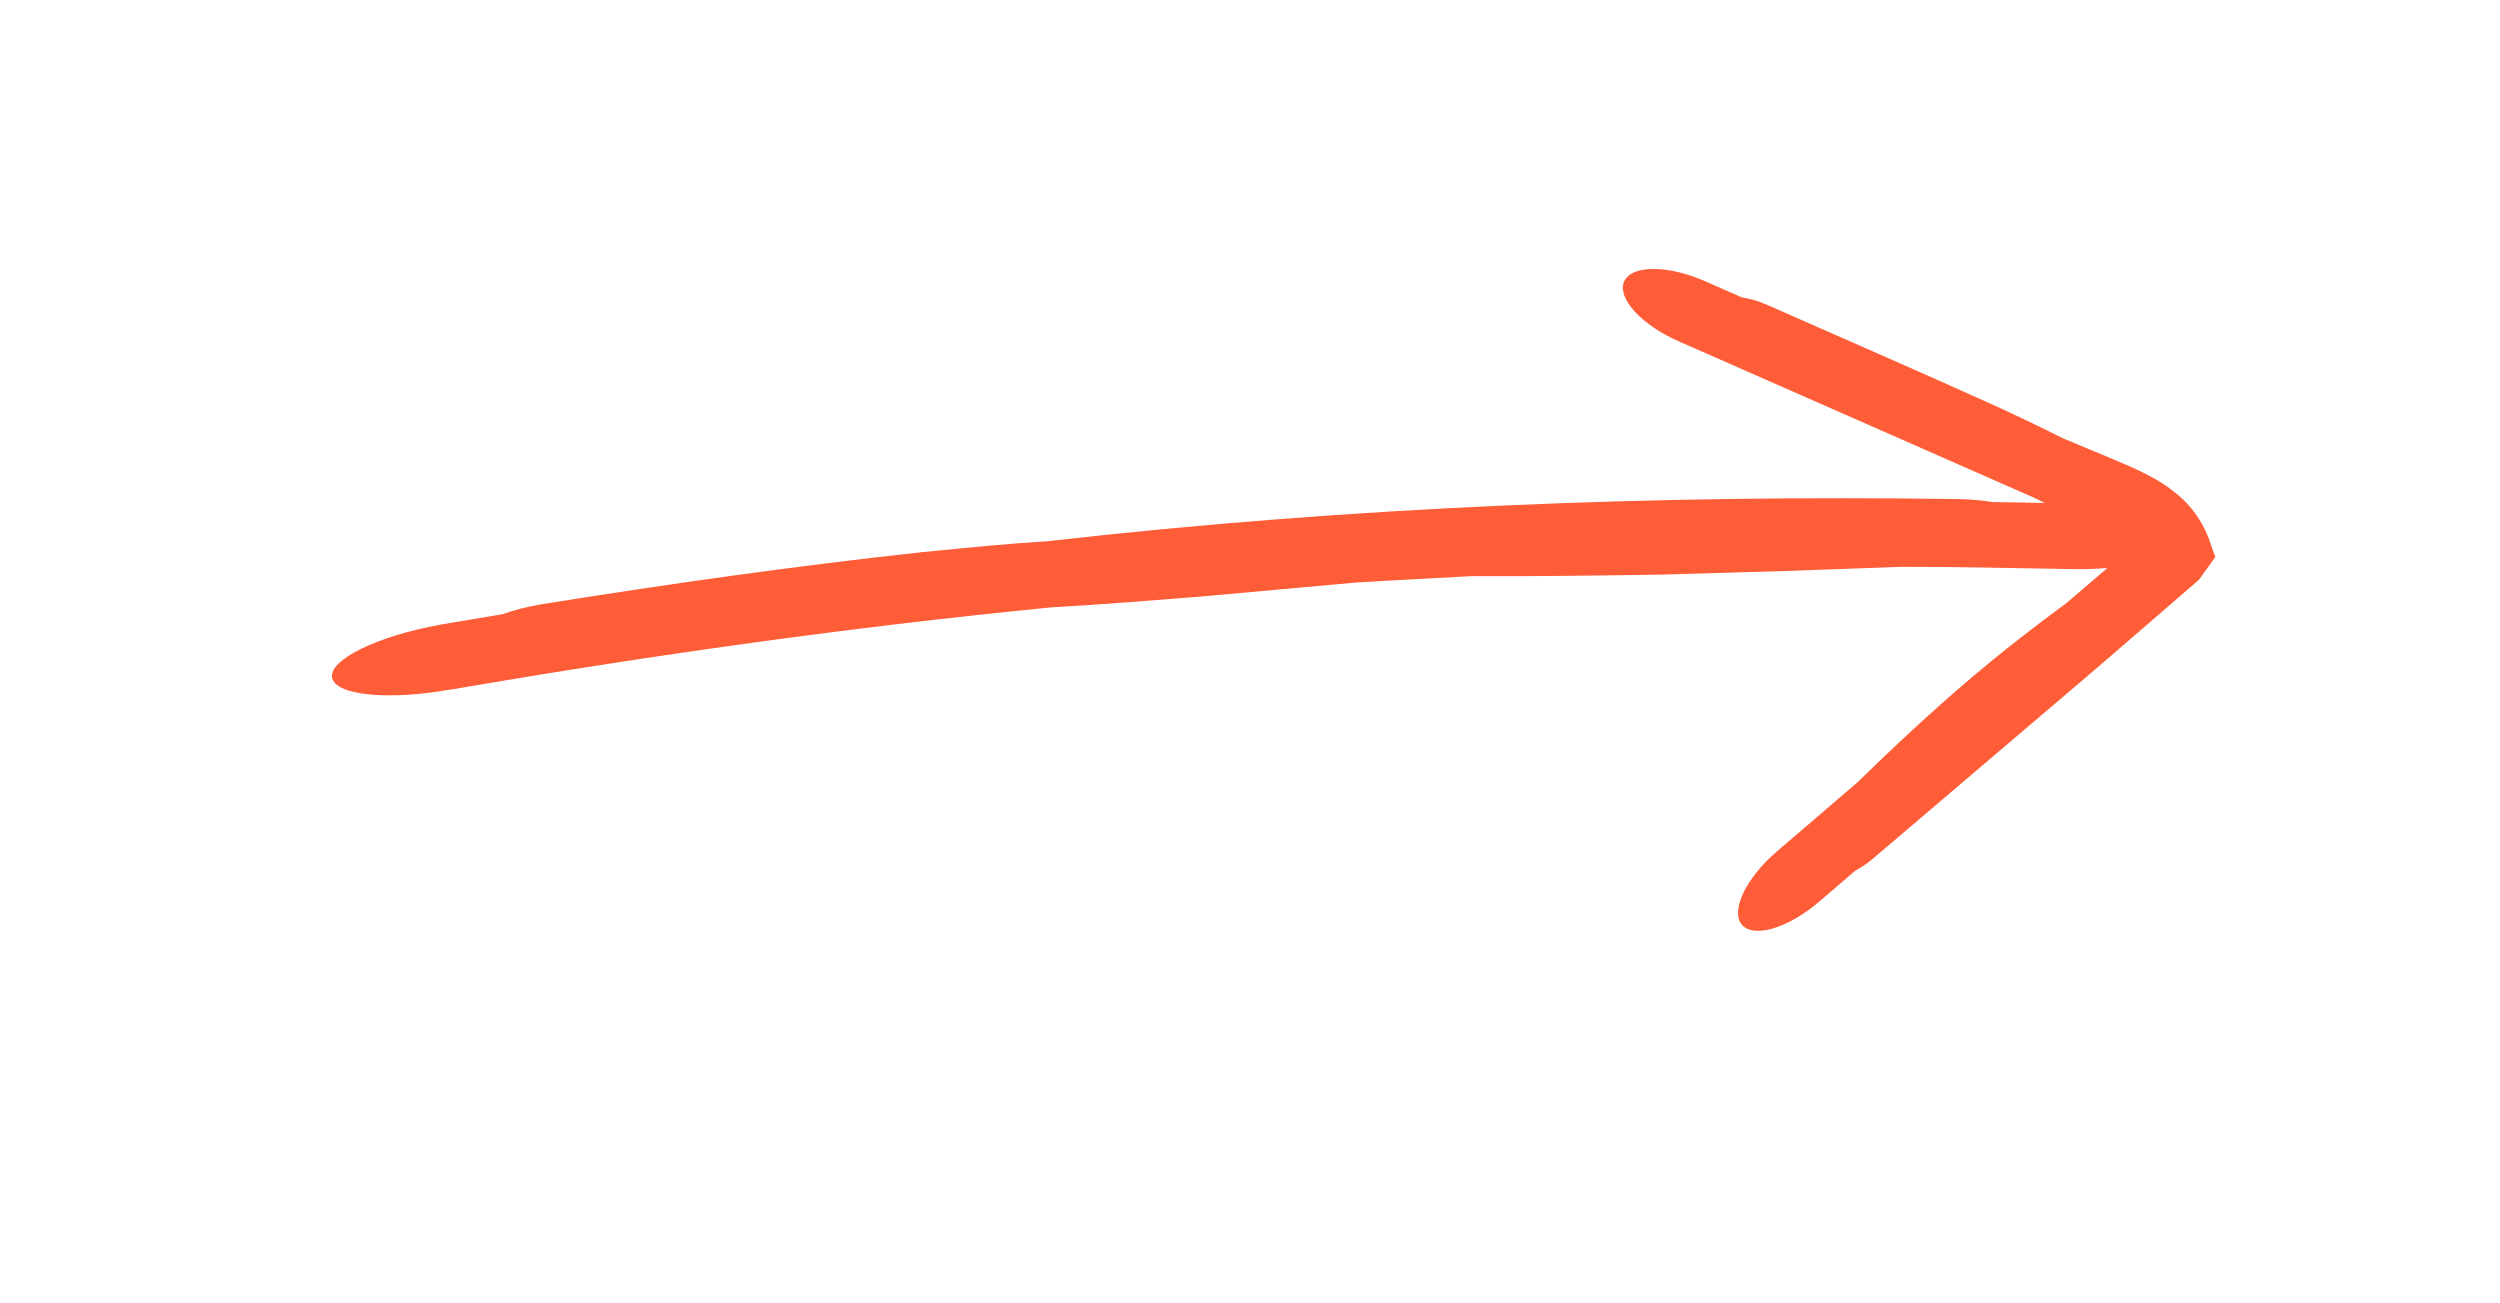 <?xml version="1.0" encoding="UTF-8"?><svg id="Ebene_1" xmlns="http://www.w3.org/2000/svg" viewBox="0 0 289.29 150.82"><defs><style>.cls-1{fill:#ff5c38;}</style></defs><path class="cls-1" d="M52.23,79.79c23.02-3.97,46.18-7.22,69.43-9.51,5.81-.32,11.66-.8,17.53-1.27,5.86-.53,11.75-1.06,17.61-1.59,4.49-.29,8.99-.49,13.49-.75,7.29,.03,14.62-.06,22.02-.18,4.64-.13,9.27-.26,13.89-.4,4.62-.17,9.24-.33,13.83-.5,6.34-.02,12.68,.16,19.02,.25,1.7,.05,3.32,.01,4.81-.11l-4.72,4.04c-3.78,2.78-7.51,5.67-11.13,8.75-4.54,3.86-8.89,7.93-13.13,12.06l-9.27,7.95c-3.58,3.07-5.39,6.86-4.05,8.47,1.34,1.61,5.35,.42,8.94-2.66l4.21-3.61c.65-.34,1.36-.81,2.11-1.45,8.51-7.25,17.03-14.5,25.55-21.75l6.35-5.48,3.57-3.09,1.55-1.34c.23-.23,.58-.44,.72-.68l.51-.71,1.02-1.42,.26-.35-.16-.45-.32-.88c-.7-2.29-2.12-4.59-4.35-6.26-.26-.22-.55-.44-.8-.6-.19-.13-.37-.26-.56-.37-.37-.24-.74-.46-1.11-.66-.73-.4-1.46-.76-2.16-1.08-1.43-.64-2.65-1.13-3.95-1.68l-3.86-1.61-.21-.08c-2.77-1.38-5.56-2.73-8.41-4.02-8.6-3.89-17.28-7.65-25.92-11.47-1.12-.5-2.1-.76-2.94-.87l-4.3-1.89c-4.32-1.9-8.51-1.89-9.36,.03-.84,1.92,1.98,5.02,6.3,6.92l41.26,18.16c.37,.19,.75,.37,1.12,.55l-6.08-.11c-1.12-.18-2.44-.31-3.99-.34-34.99-.51-70.09,.89-104.84,4.82l-.34,.05c-4.84,.29-9.67,.78-14.56,1.26-14.71,1.6-29.4,3.68-44.01,6.02-1.9,.32-3.42,.72-4.64,1.17l-7.25,1.22c-7.29,1.33-12.88,4.07-12.48,6.13s6.57,2.66,13.79,1.35Z"/></svg>